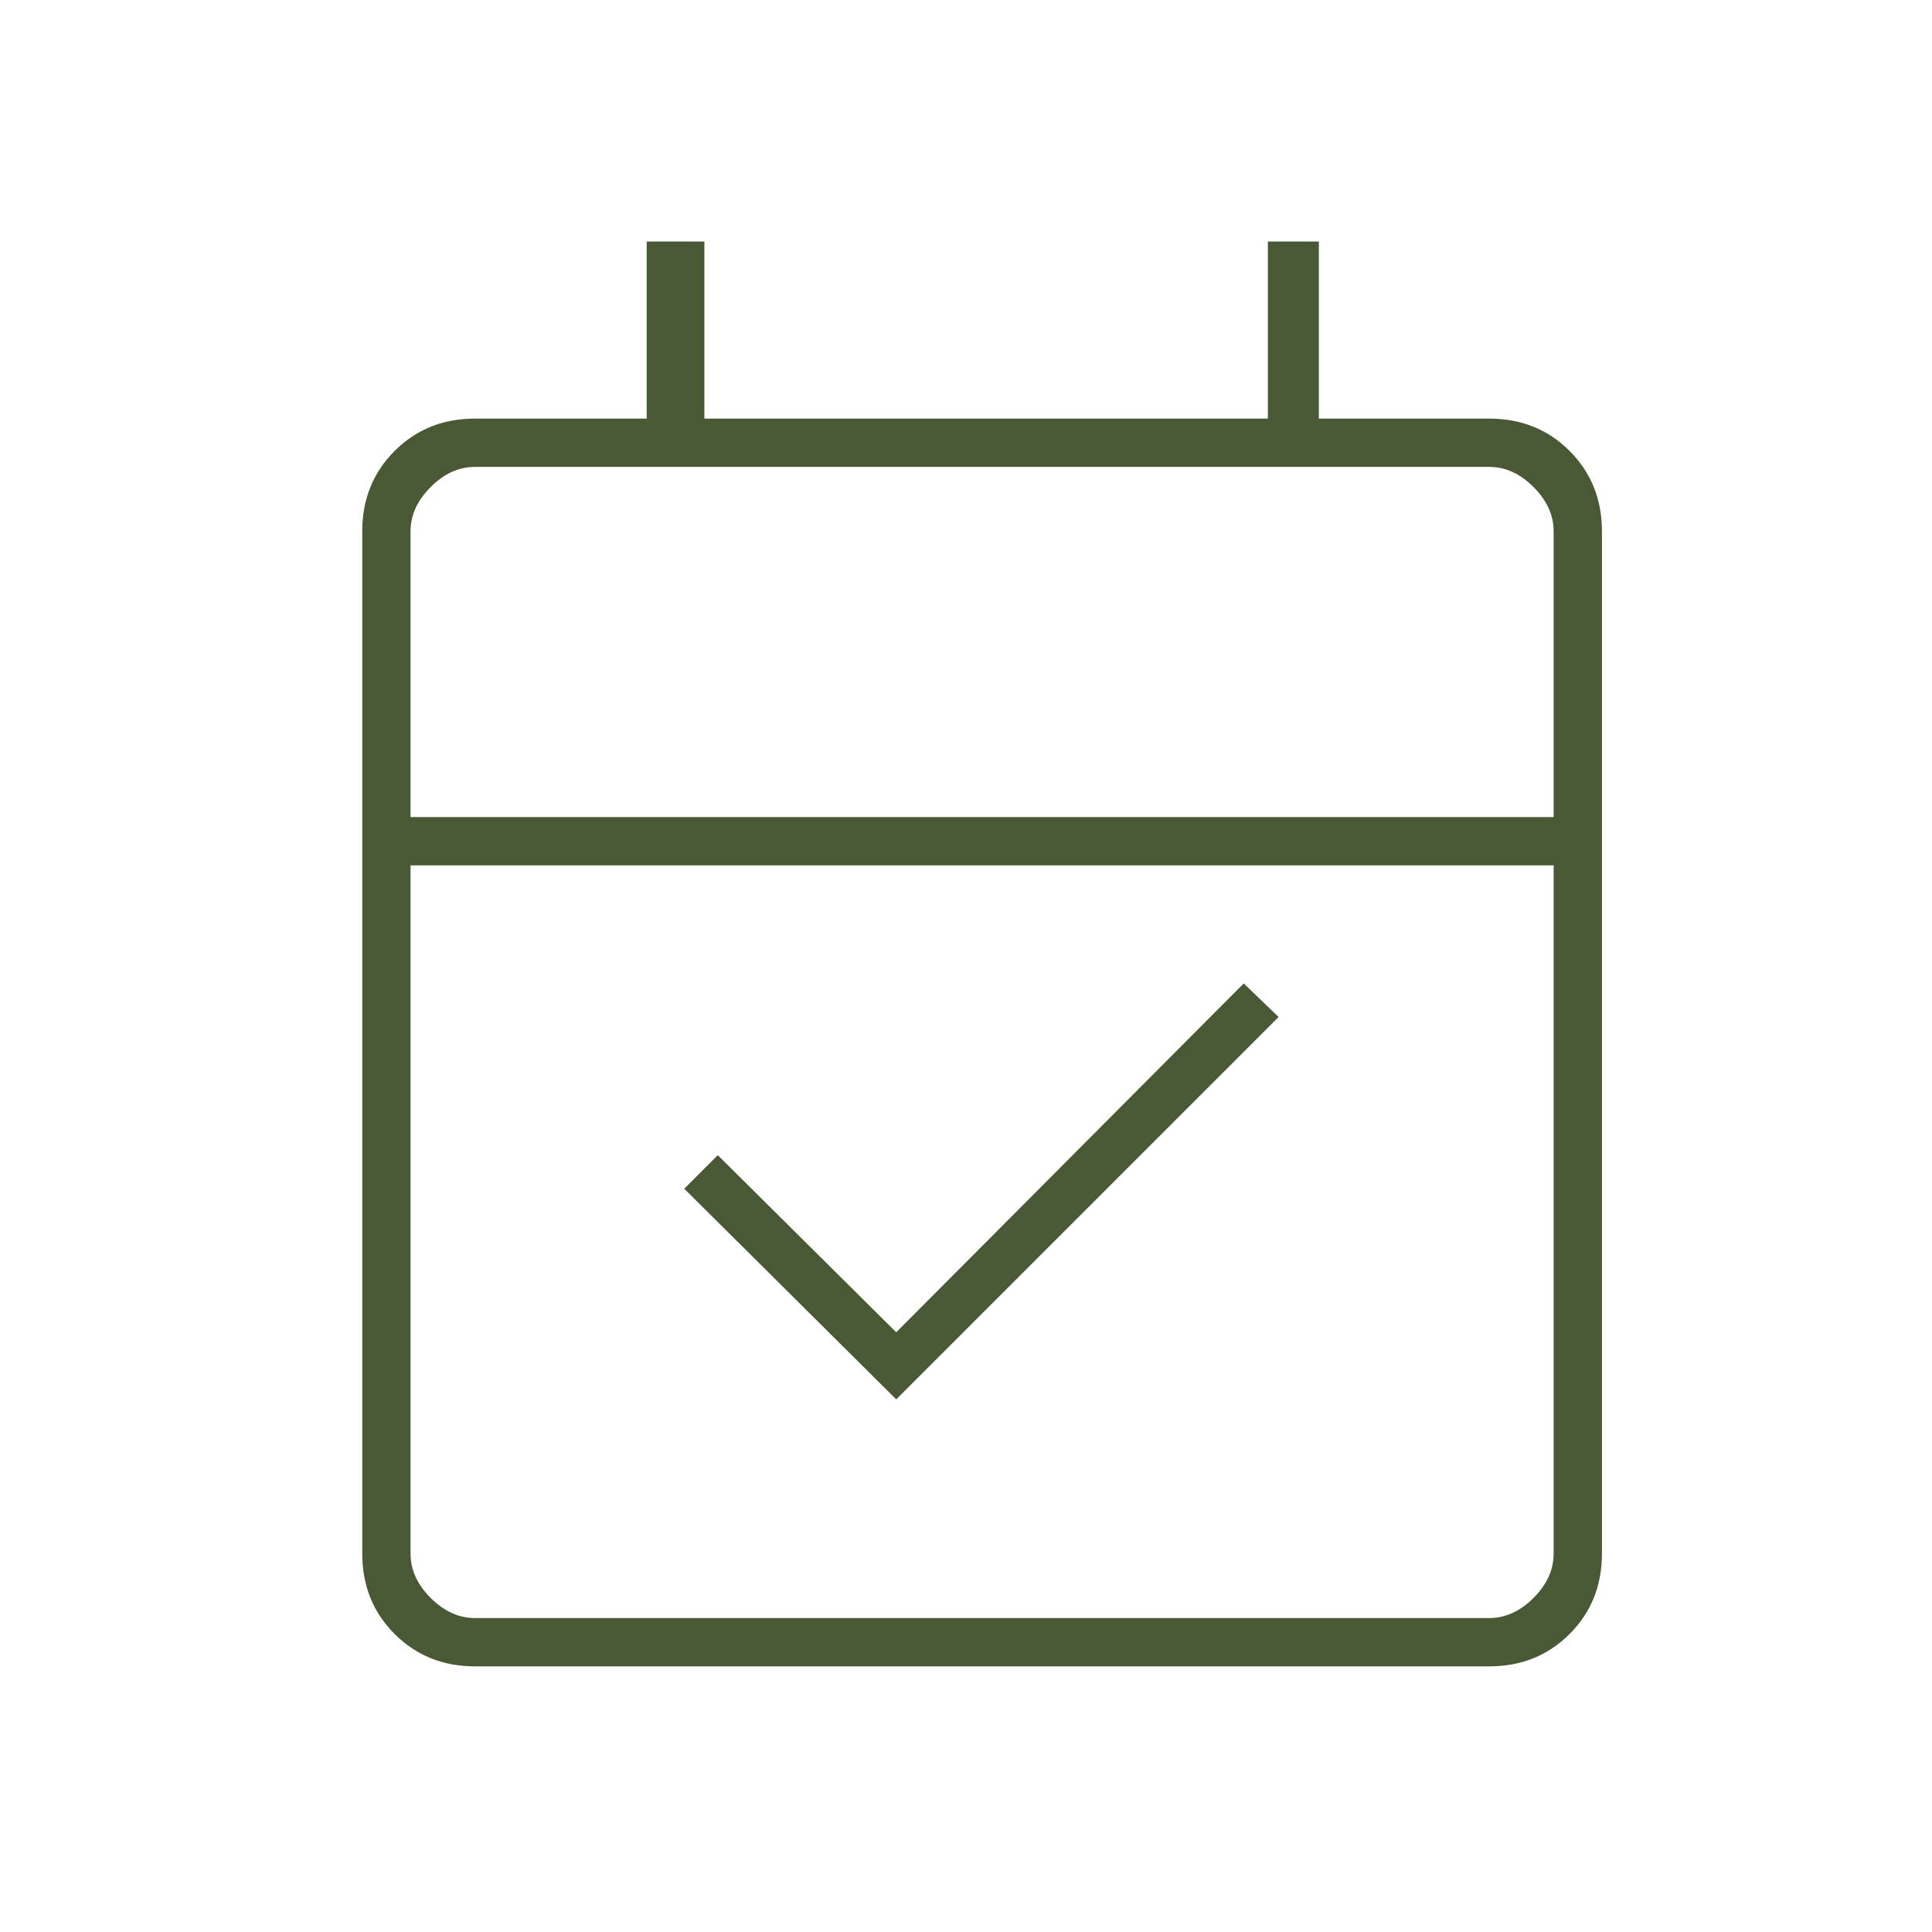 <svg width="80" height="80" view-box="0 0 81 80" fill="none" xmlns="http://www.w3.org/2000/svg">
                <g mask="url(#mask0_335_2096)">
                    <path
                        d="M37.111 57.944L28.333 49.222L29.722 47.833L37.111 55.167L51.5 40.722L52.944 42.111L37.111 57.944ZM19.667 69C18.342 69 17.233 68.553 16.34 67.66C15.447 66.767 15 65.658 15 64.333V22C15 20.675 15.447 19.566 16.34 18.673C17.233 17.78 18.342 17.333 19.667 17.333H26.778V10H29.167V17.333H52.5V10H54.611V17.333H61.667C62.992 17.333 64.101 17.78 64.994 18.673C65.887 19.566 66.333 20.675 66.333 22V64.333C66.333 65.658 65.887 66.767 64.994 67.66C64.101 68.553 62.992 69 61.667 69H19.667ZM19.667 67H61.667C62.333 67 62.944 66.722 63.5 66.167C64.055 65.611 64.333 65 64.333 64.333V35.833H17V64.333C17 65 17.278 65.611 17.833 66.167C18.389 66.722 19 67 19.667 67ZM17 33.833H64.333V22C64.333 21.333 64.055 20.722 63.5 20.167C62.944 19.611 62.333 19.333 61.667 19.333H19.667C19 19.333 18.389 19.611 17.833 20.167C17.278 20.722 17 21.333 17 22V33.833Z"
                        fill="#4A5935"
                    />
                </g>
            </svg>